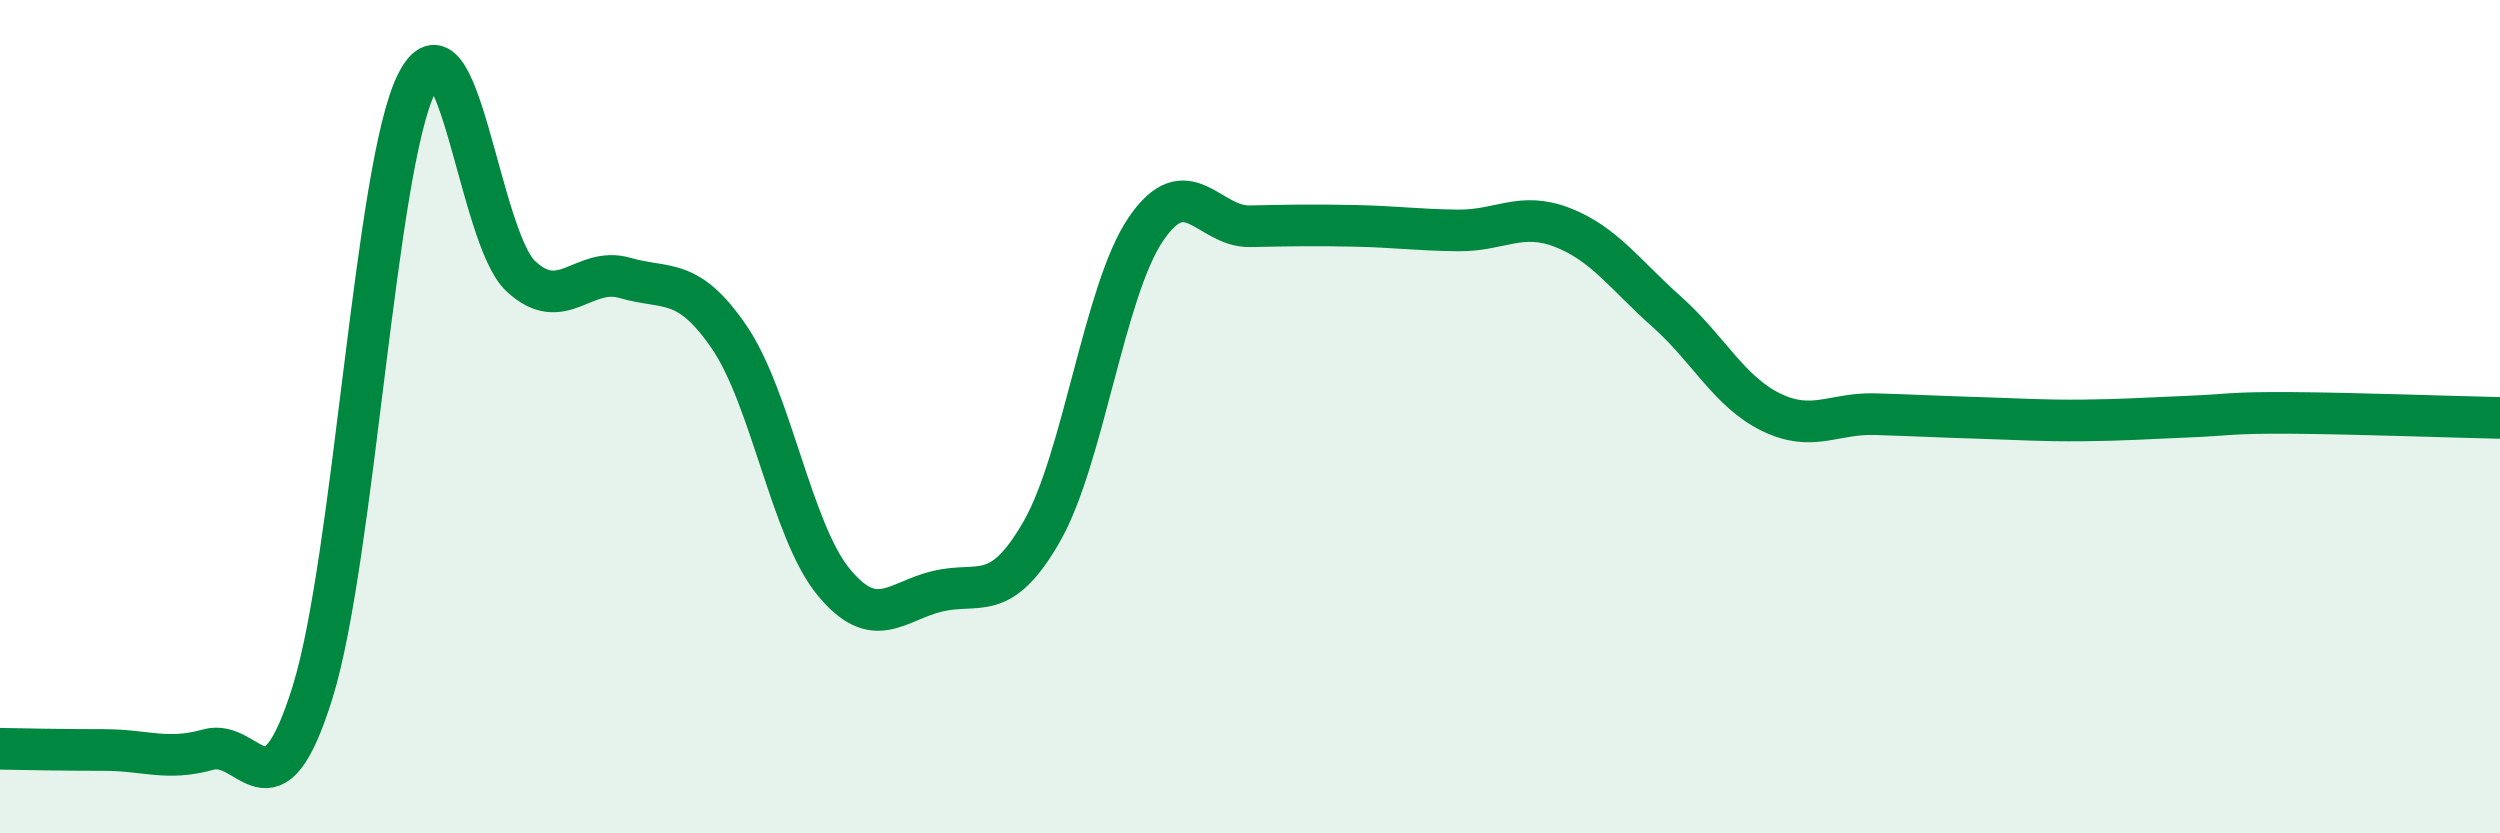 
    <svg width="60" height="20" viewBox="0 0 60 20" xmlns="http://www.w3.org/2000/svg">
      <path
        d="M 0,17.97 C 0.5,17.98 1.5,18 2.5,18 C 3.5,18 4,18.27 5,17.99 C 6,17.71 6.5,19.82 7.5,16.62 C 8.5,13.42 9,4 10,2 C 11,0 11.5,5.7 12.5,6.63 C 13.5,7.56 14,6.38 15,6.67 C 16,6.96 16.5,6.63 17.5,8.09 C 18.5,9.55 19,12.74 20,13.96 C 21,15.18 21.5,14.43 22.5,14.19 C 23.5,13.95 24,14.5 25,12.76 C 26,11.02 26.5,6.97 27.5,5.5 C 28.5,4.03 29,5.45 30,5.43 C 31,5.41 31.5,5.4 32.5,5.42 C 33.5,5.44 34,5.52 35,5.53 C 36,5.54 36.5,5.07 37.5,5.46 C 38.5,5.85 39,6.59 40,7.48 C 41,8.37 41.5,9.4 42.5,9.89 C 43.5,10.38 44,9.91 45,9.94 C 46,9.97 46.5,10 47.5,10.03 C 48.5,10.06 49,10.1 50,10.09 C 51,10.08 51.5,10.04 52.5,10 C 53.5,9.96 53.5,9.9 55,9.91 C 56.5,9.92 59,10.01 60,10.03L60 20L0 20Z"
        fill="#008740"
        opacity="0.1"
        stroke-linecap="round"
        stroke-linejoin="round"
      />
      <path
        d="M 0,17.97 C 0.5,17.98 1.5,18 2.5,18 C 3.5,18 4,18.27 5,17.99 C 6,17.71 6.5,19.82 7.5,16.62 C 8.5,13.42 9,4 10,2 C 11,0 11.5,5.7 12.5,6.63 C 13.5,7.56 14,6.38 15,6.67 C 16,6.96 16.5,6.63 17.5,8.09 C 18.5,9.55 19,12.74 20,13.96 C 21,15.18 21.5,14.43 22.5,14.19 C 23.5,13.95 24,14.5 25,12.76 C 26,11.02 26.5,6.97 27.5,5.5 C 28.5,4.03 29,5.45 30,5.43 C 31,5.41 31.5,5.4 32.5,5.42 C 33.5,5.44 34,5.52 35,5.53 C 36,5.54 36.5,5.07 37.5,5.46 C 38.5,5.85 39,6.59 40,7.48 C 41,8.37 41.5,9.4 42.5,9.89 C 43.5,10.38 44,9.91 45,9.94 C 46,9.97 46.5,10 47.5,10.03 C 48.5,10.06 49,10.1 50,10.09 C 51,10.08 51.5,10.04 52.5,10 C 53.5,9.96 53.5,9.9 55,9.91 C 56.5,9.92 59,10.01 60,10.03"
        stroke="#008740"
        stroke-width="1"
        fill="none"
        stroke-linecap="round"
        stroke-linejoin="round"
      />
    </svg>
  